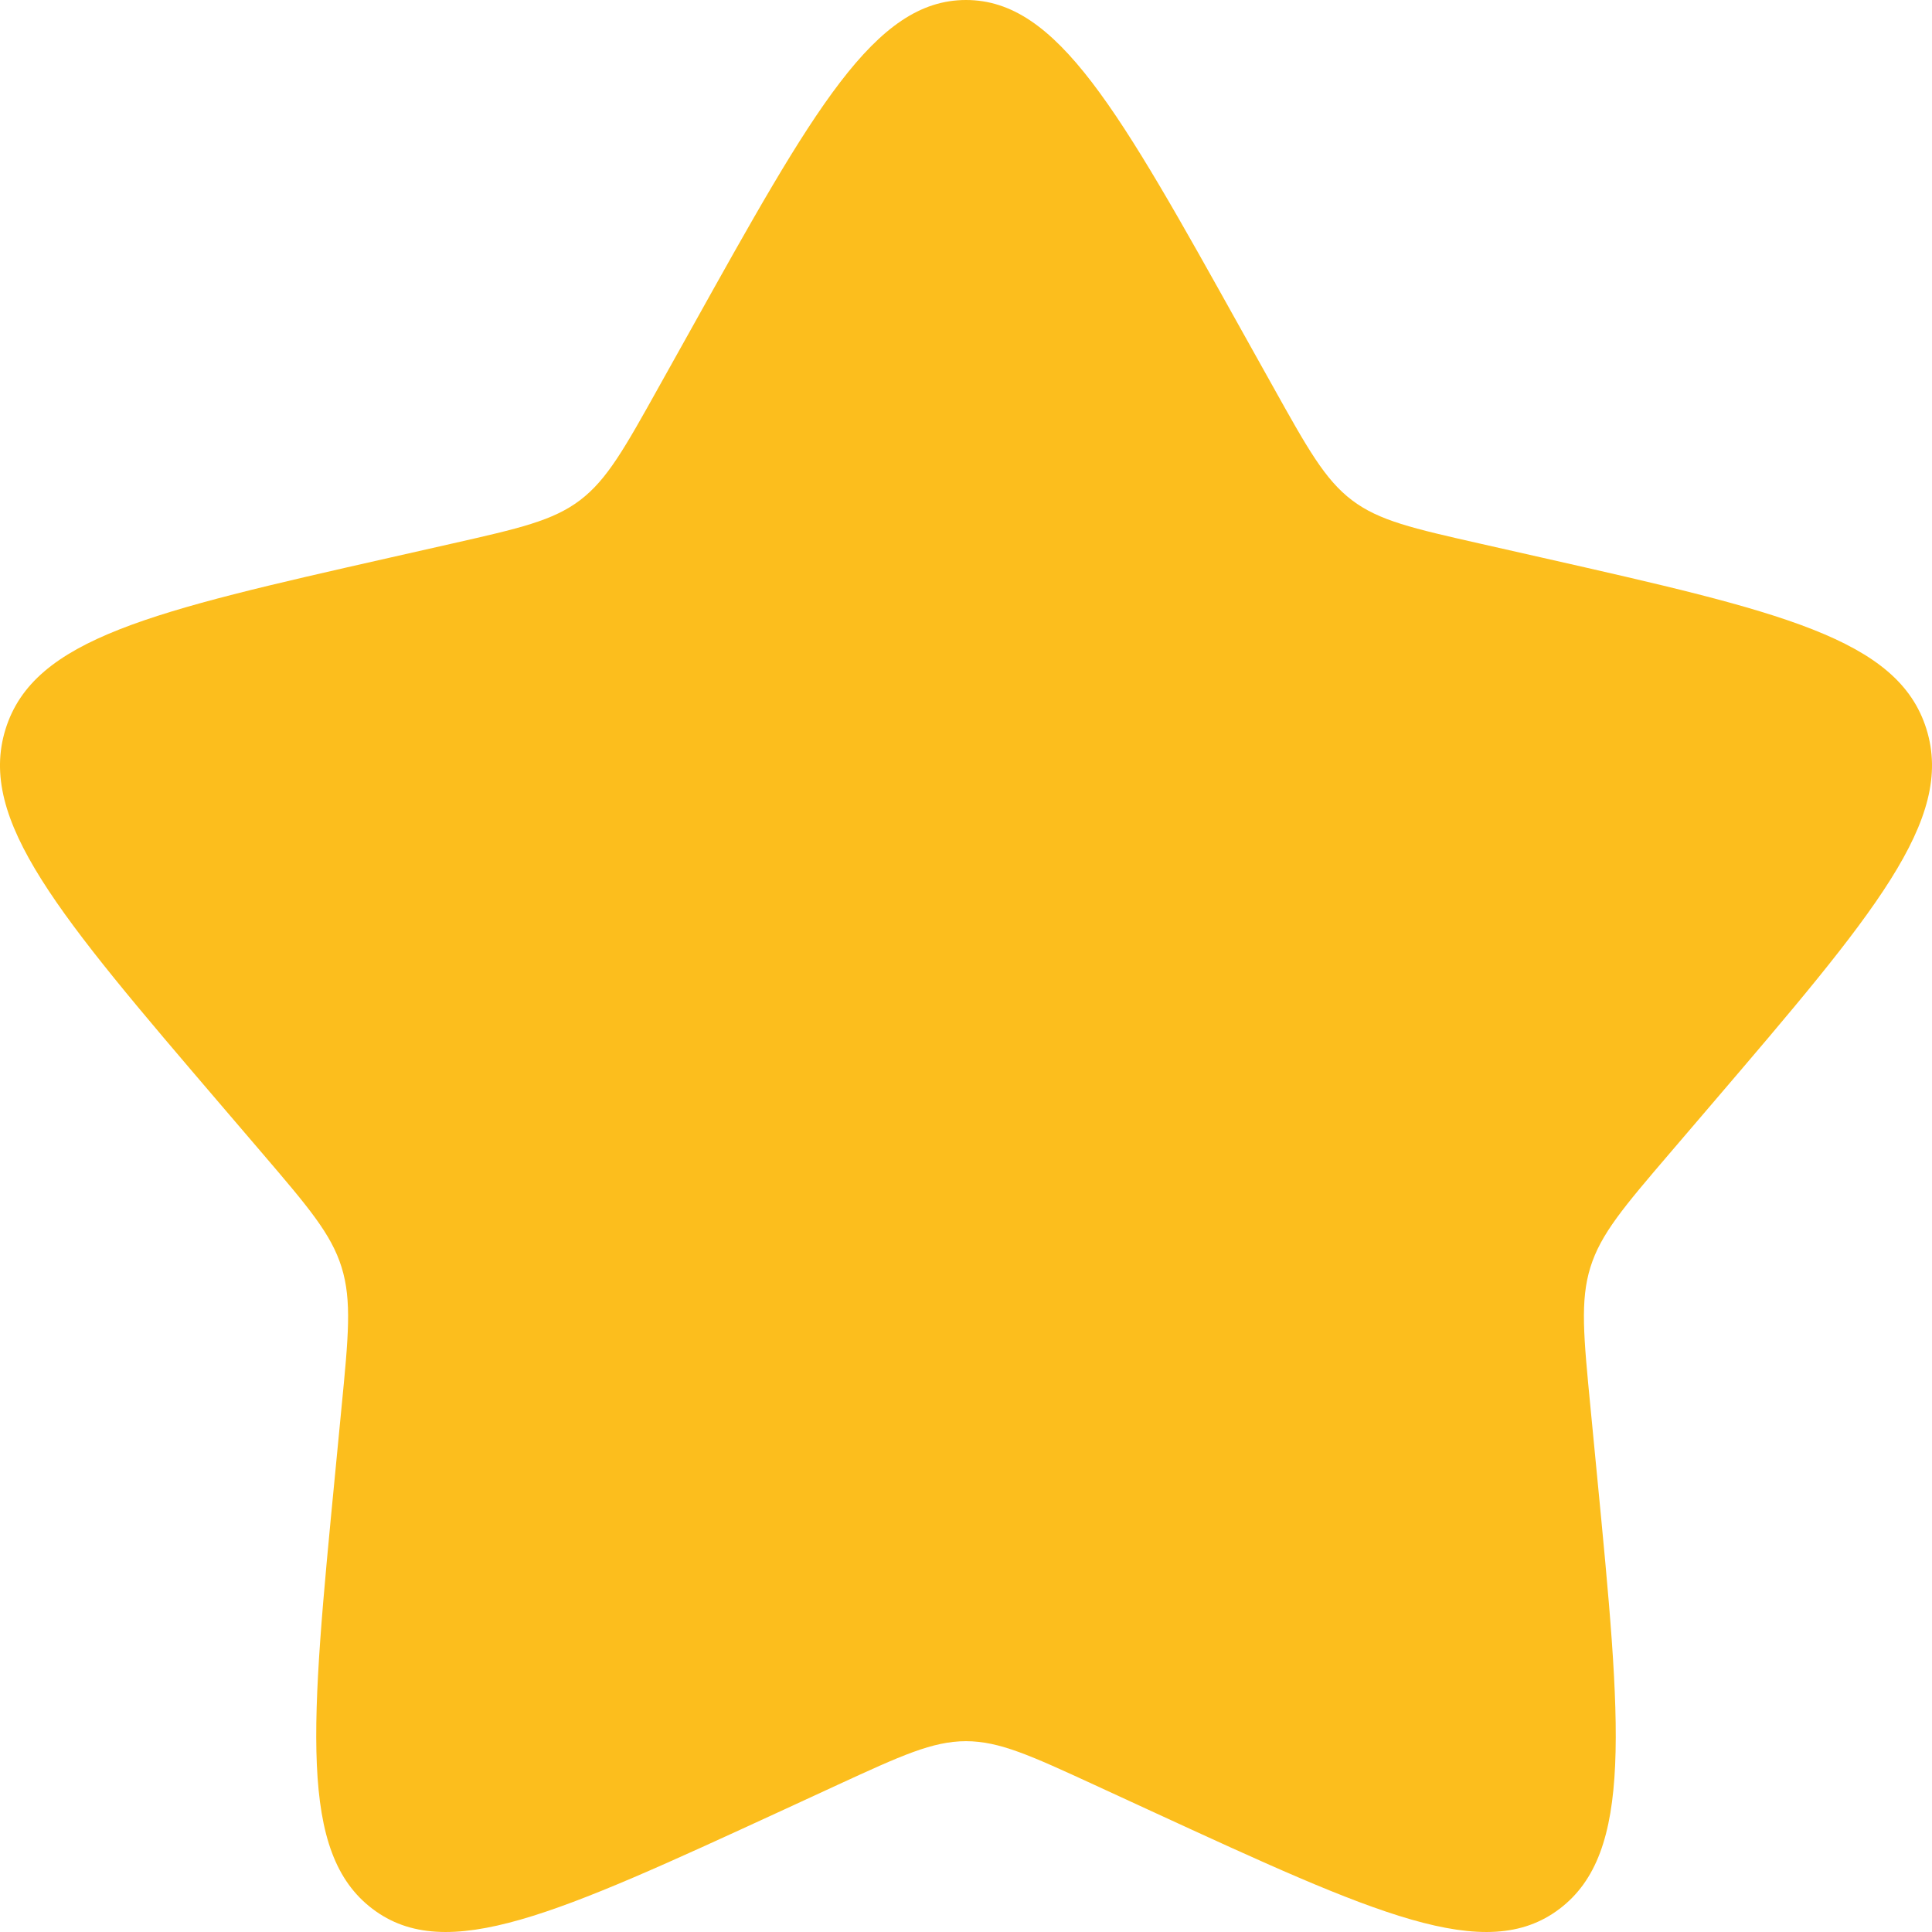 <svg width="30" height="30" viewBox="0 0 30 30" fill="none" xmlns="http://www.w3.org/2000/svg">
<path d="M10.73 5.113C12.63 1.704 13.58 0 15 0C16.42 0 17.37 1.704 19.27 5.113L19.762 5.994C20.302 6.963 20.572 7.447 20.993 7.767C21.414 8.086 21.938 8.205 22.986 8.442L23.941 8.658C27.63 9.493 29.475 9.91 29.914 11.322C30.353 12.733 29.095 14.204 26.58 17.145L25.929 17.906C25.214 18.742 24.857 19.16 24.696 19.677C24.535 20.194 24.59 20.751 24.698 21.866L24.796 22.882C25.176 26.806 25.366 28.768 24.217 29.64C23.068 30.513 21.341 29.717 17.887 28.127L16.993 27.715C16.011 27.263 15.52 27.037 15 27.037C14.48 27.037 13.989 27.263 13.007 27.715L12.114 28.127C8.659 29.717 6.932 30.513 5.783 29.64C4.634 28.768 4.824 26.806 5.204 22.882L5.302 21.866C5.411 20.751 5.465 20.194 5.304 19.677C5.143 19.16 4.786 18.742 4.071 17.906L3.42 17.145C0.905 14.204 -0.353 12.733 0.086 11.322C0.525 9.91 2.37 9.493 6.059 8.658L7.014 8.442C8.062 8.205 8.586 8.086 9.007 7.767C9.428 7.447 9.698 6.963 10.238 5.994L10.73 5.113Z" fill="#FCBE1D"/>
</svg>
